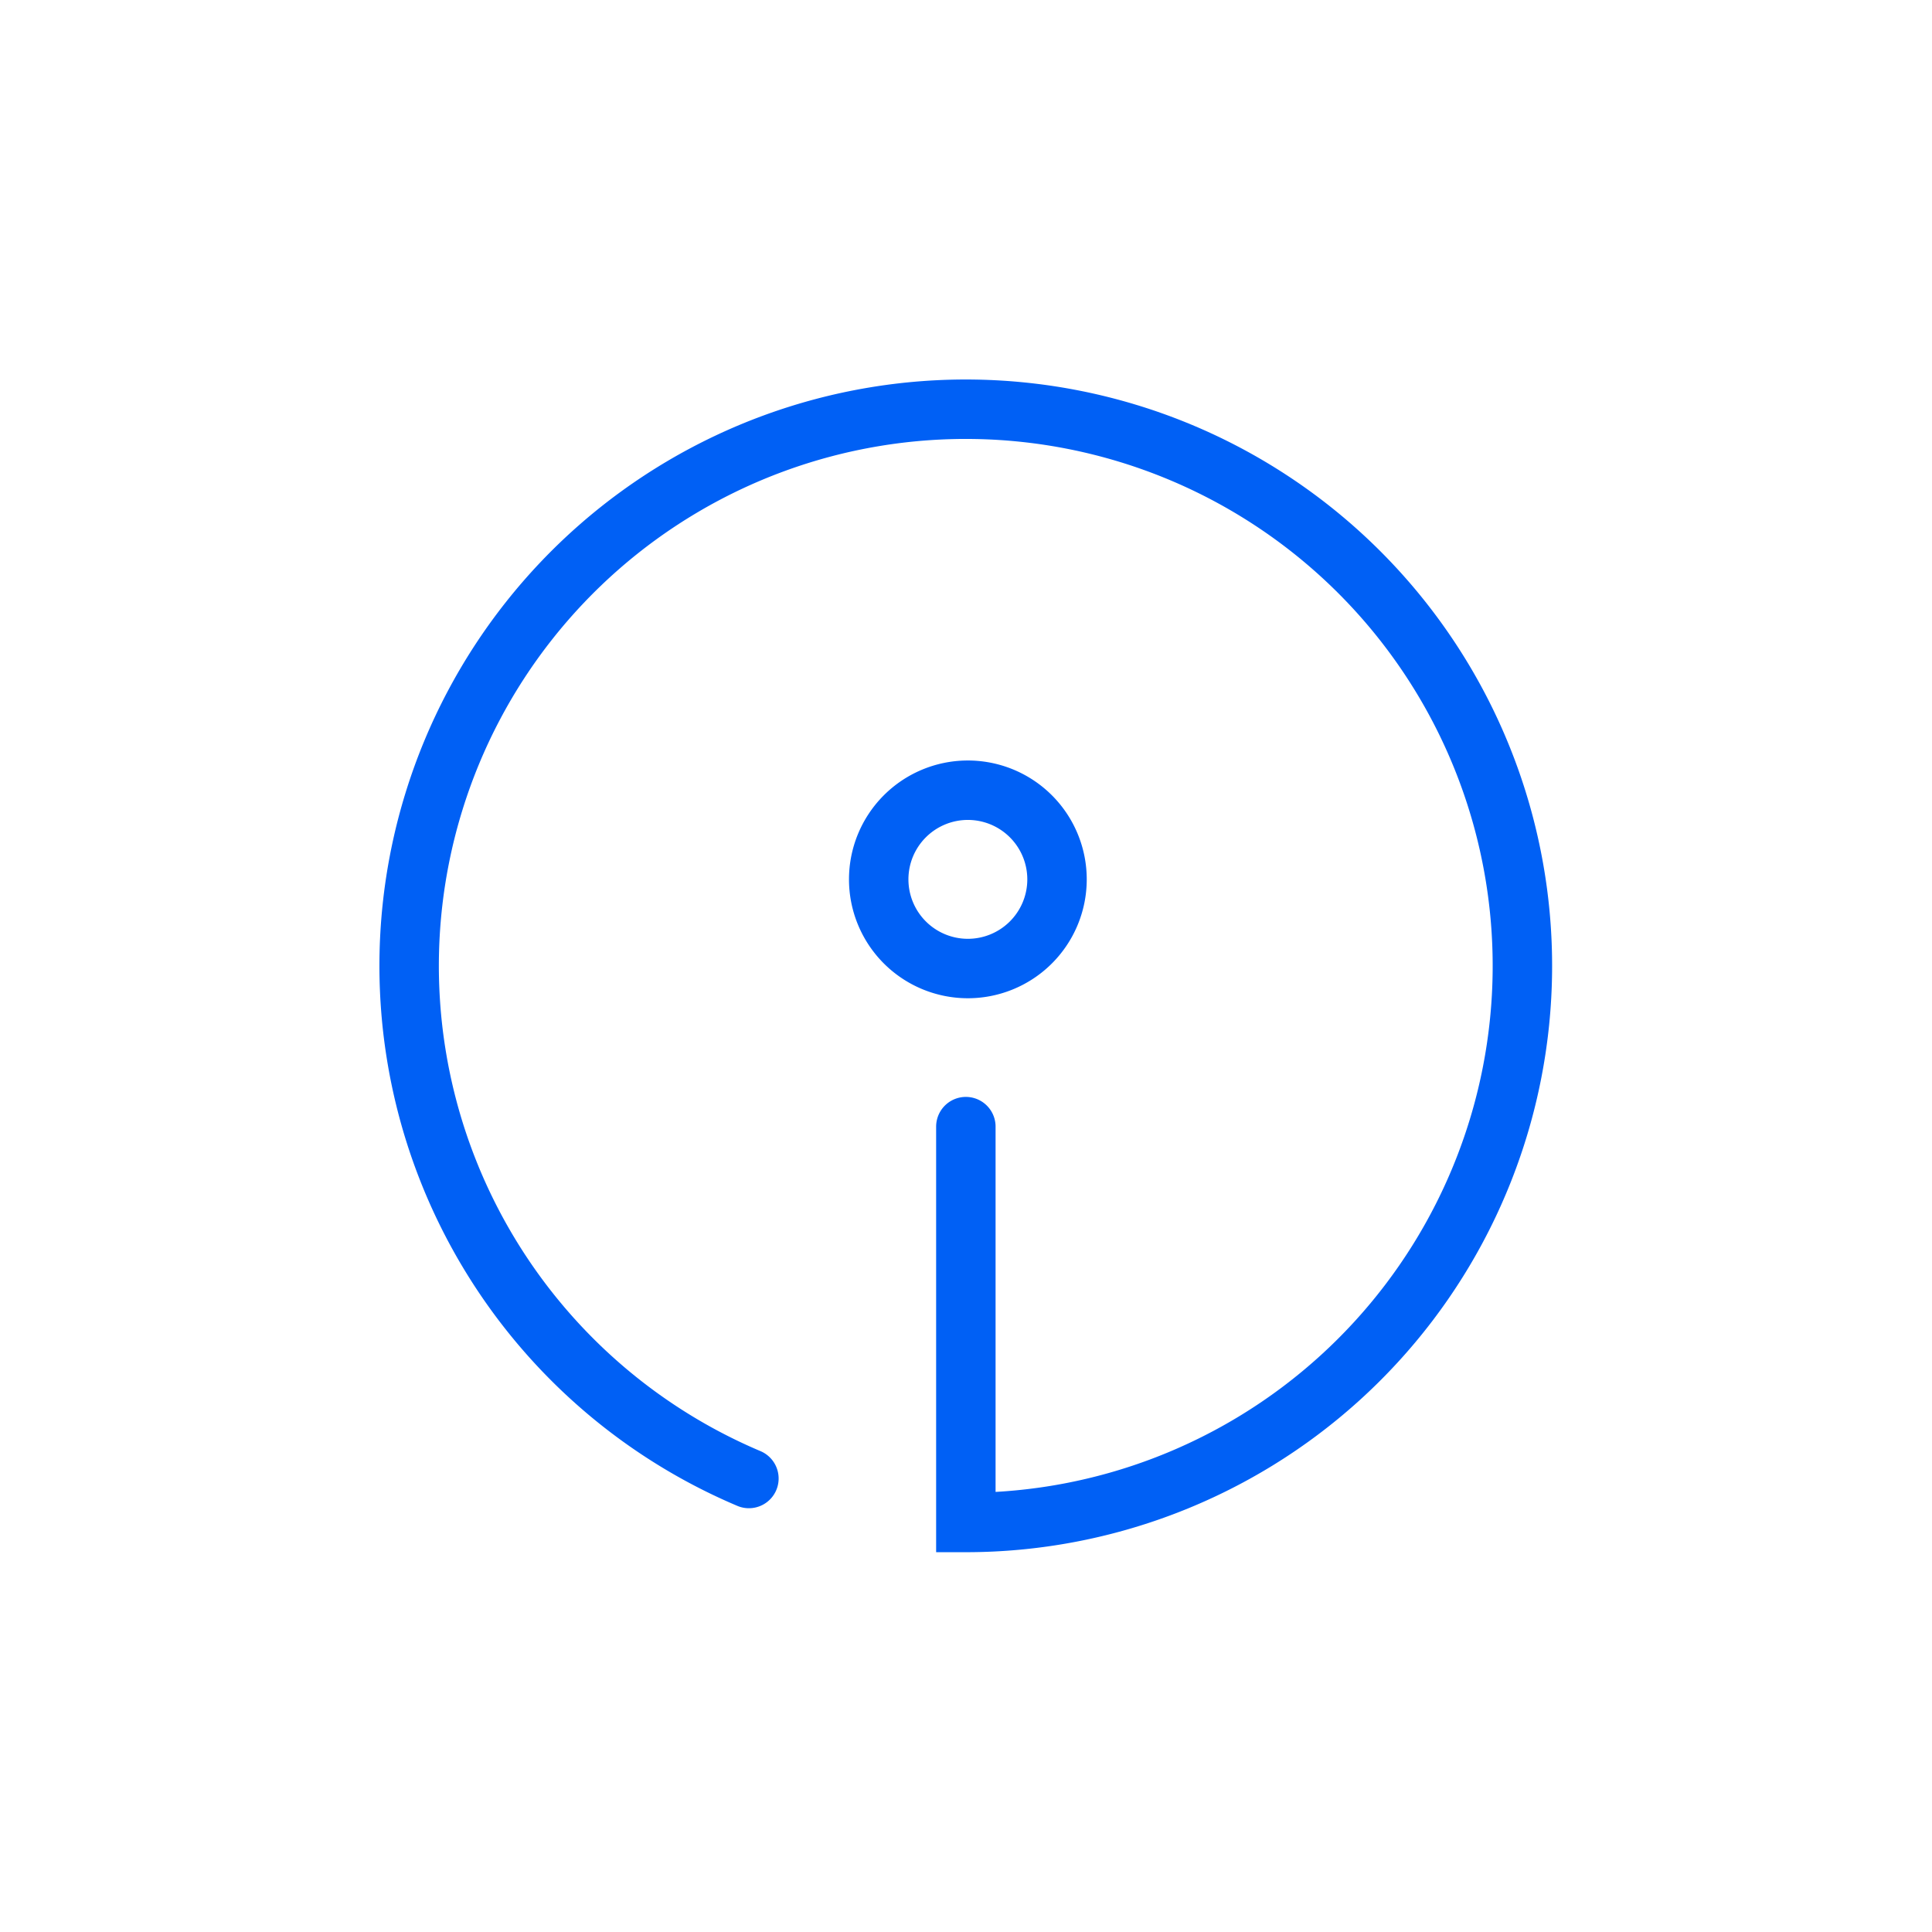 <svg id="Layer_1" data-name="Layer 1" xmlns="http://www.w3.org/2000/svg" viewBox="0 0 65.01 65.01"><defs><style>.cls-1,.cls-2{fill:none;stroke:#0060f5;stroke-linecap:round;stroke-width:2px;}.cls-1{stroke-miterlimit:10;}.cls-2{stroke-linejoin:round;}</style></defs><title>Artboard 26</title><path class="cls-1" d="M25.2,49.75a18.73,18.73,0,1,1,7.3,1.48V37.91"/><path class="cls-2" d="M34.66,31.74a3,3,0,1,1,0-4.3h0a3,3,0,0,1,0,4.3Z"/></svg>
